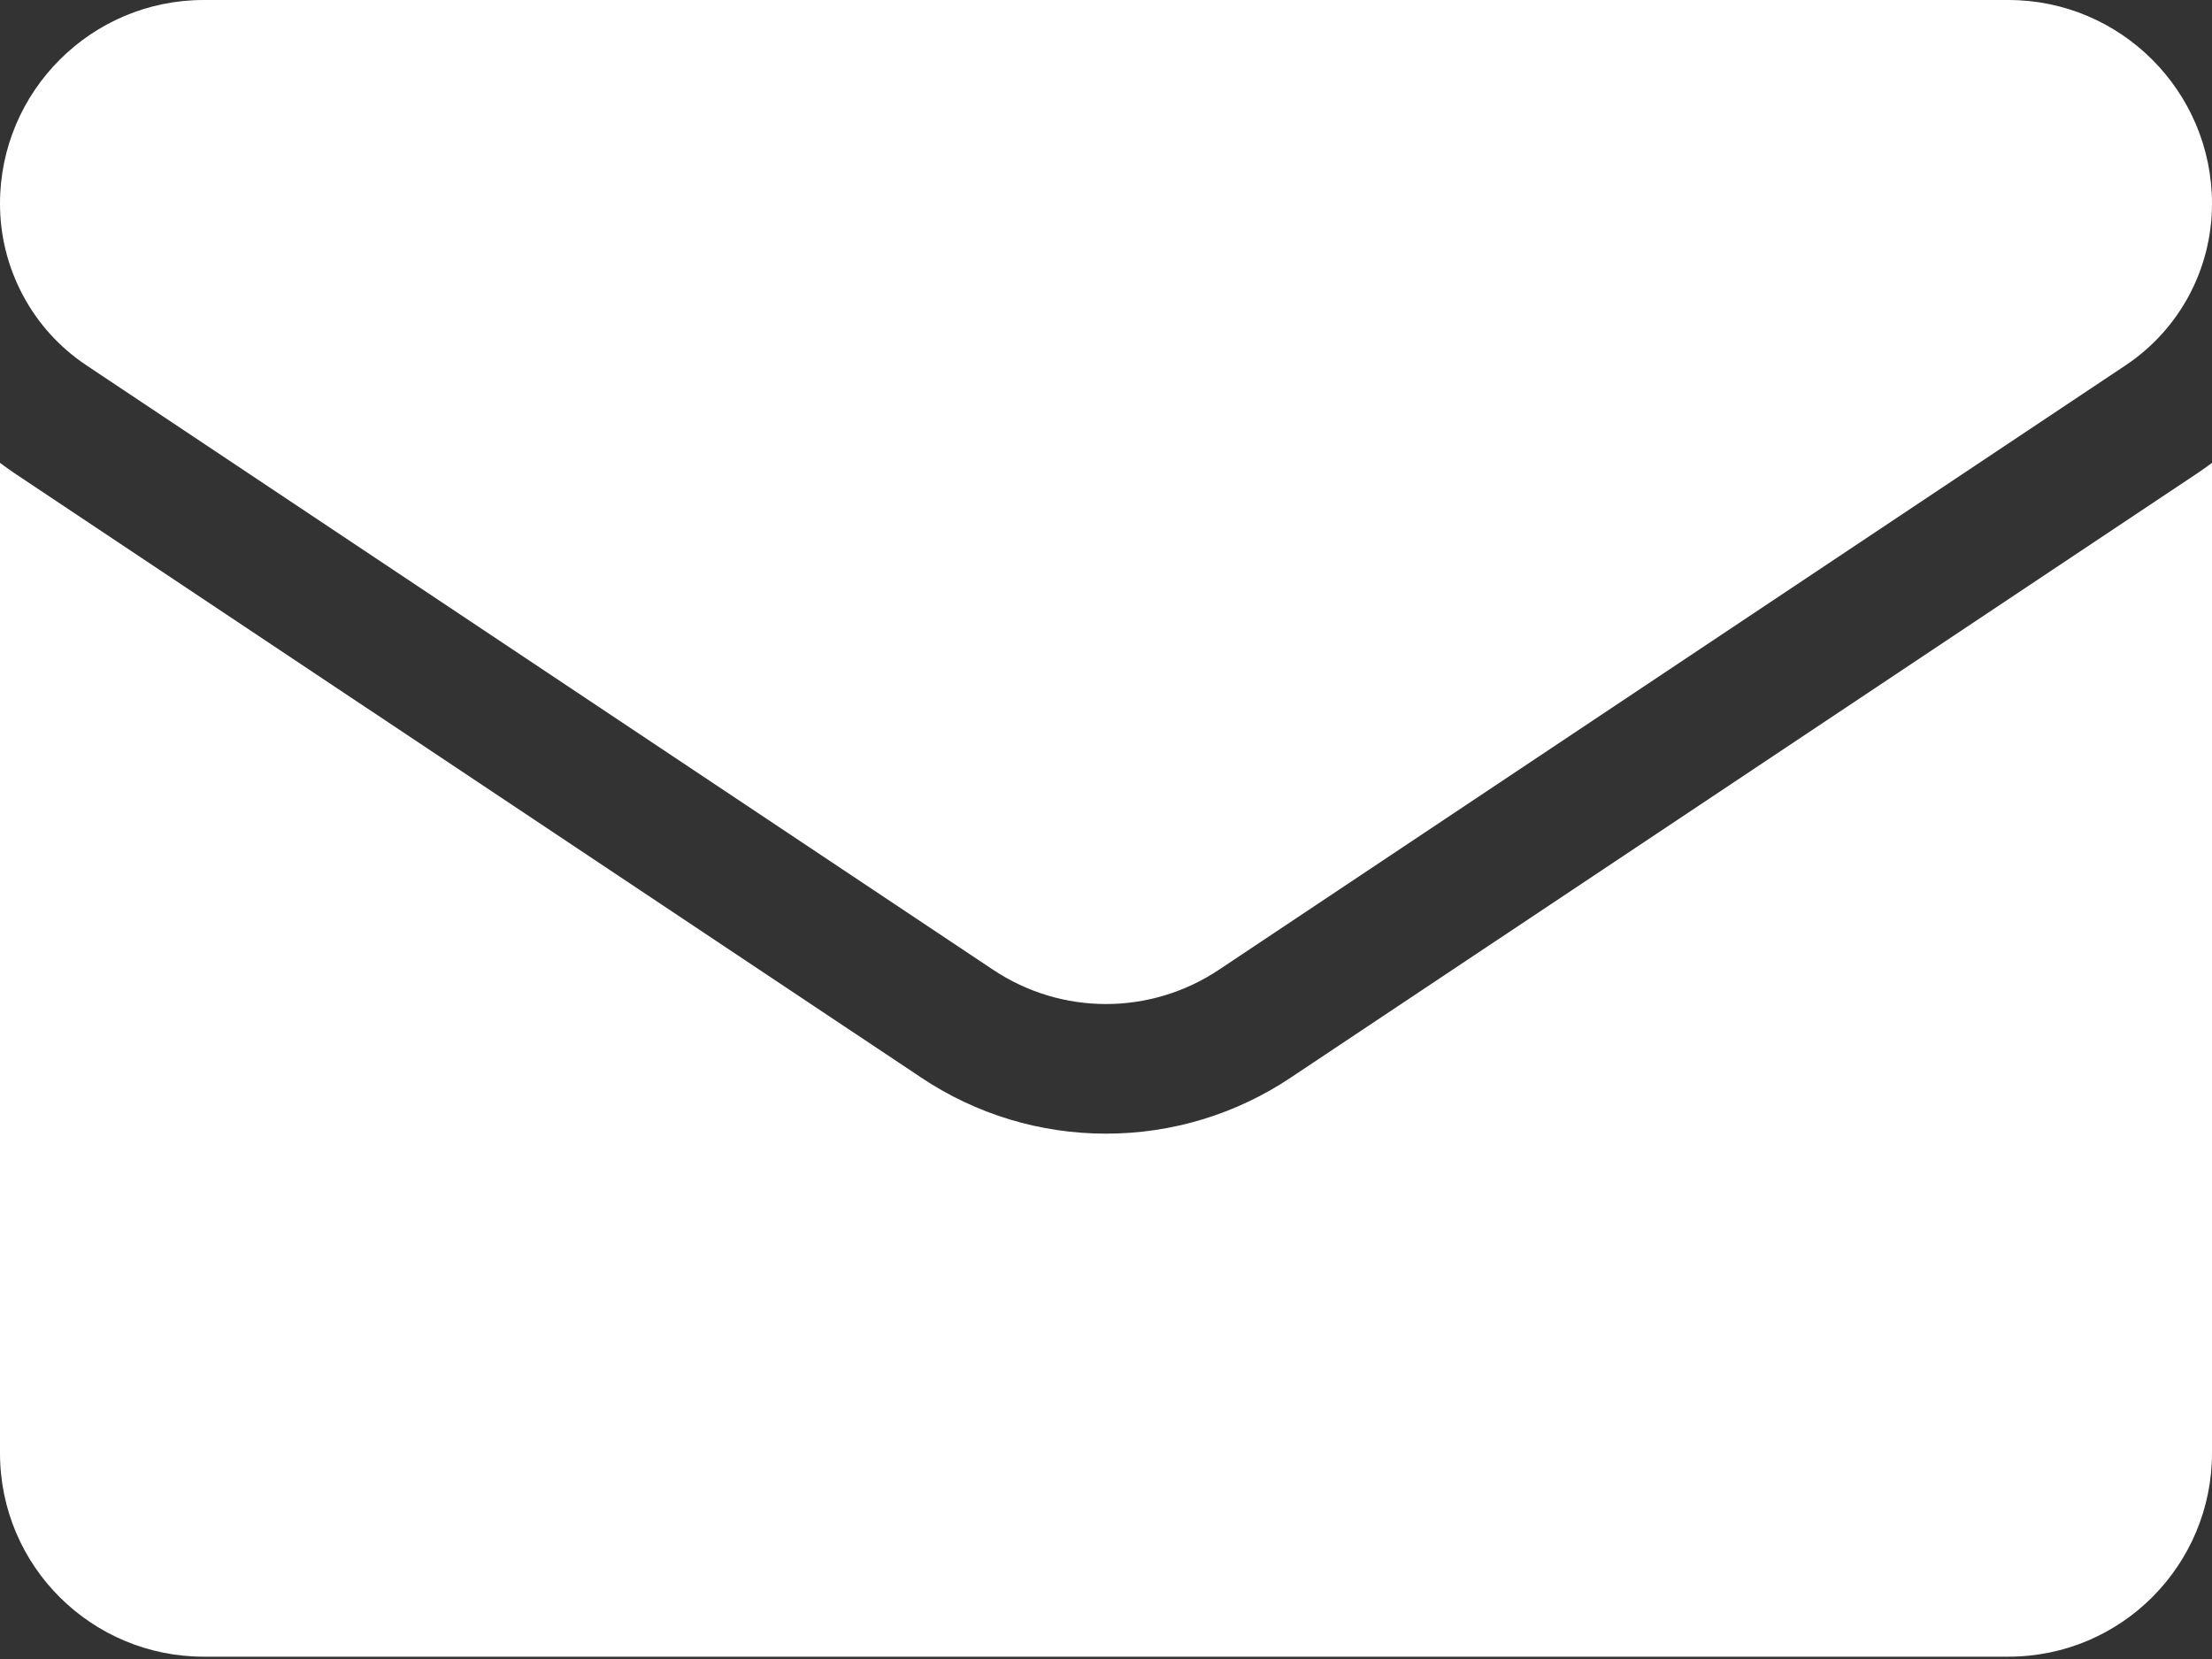 <svg width="20" height="15" viewBox="0 0 20 15" fill="none" xmlns="http://www.w3.org/2000/svg">
<rect x="0" y="0" width="20" height="15" fill="#333333" stroke="none"/>
<path d="M11.671 9.743C11.174 10.075 10.596 10.25 10 10.25C9.404 10.25 8.826 10.075 8.329 9.743L0.133 4.28C0.088 4.249 0.044 4.218 0 4.185L0 13.138C0 14.165 0.833 14.979 1.841 14.979H18.159C19.185 14.979 20 14.146 20 13.138V4.185C19.956 4.218 19.912 4.249 19.866 4.28L11.671 9.743Z" fill="white"/>
<path d="M0.783 3.304L8.979 8.768C9.289 8.975 9.644 9.078 10 9.078C10.355 9.078 10.711 8.975 11.021 8.768L19.217 3.304C19.707 2.978 20 2.431 20 1.841C20 0.826 19.174 0 18.16 0H1.841C0.826 3.90625e-05 9.68791e-07 0.826 9.68791e-07 1.841C-0 2.131 0.071 2.416 0.208 2.671C0.344 2.927 0.542 3.144 0.783 3.304Z" fill="white"/>
</svg>
